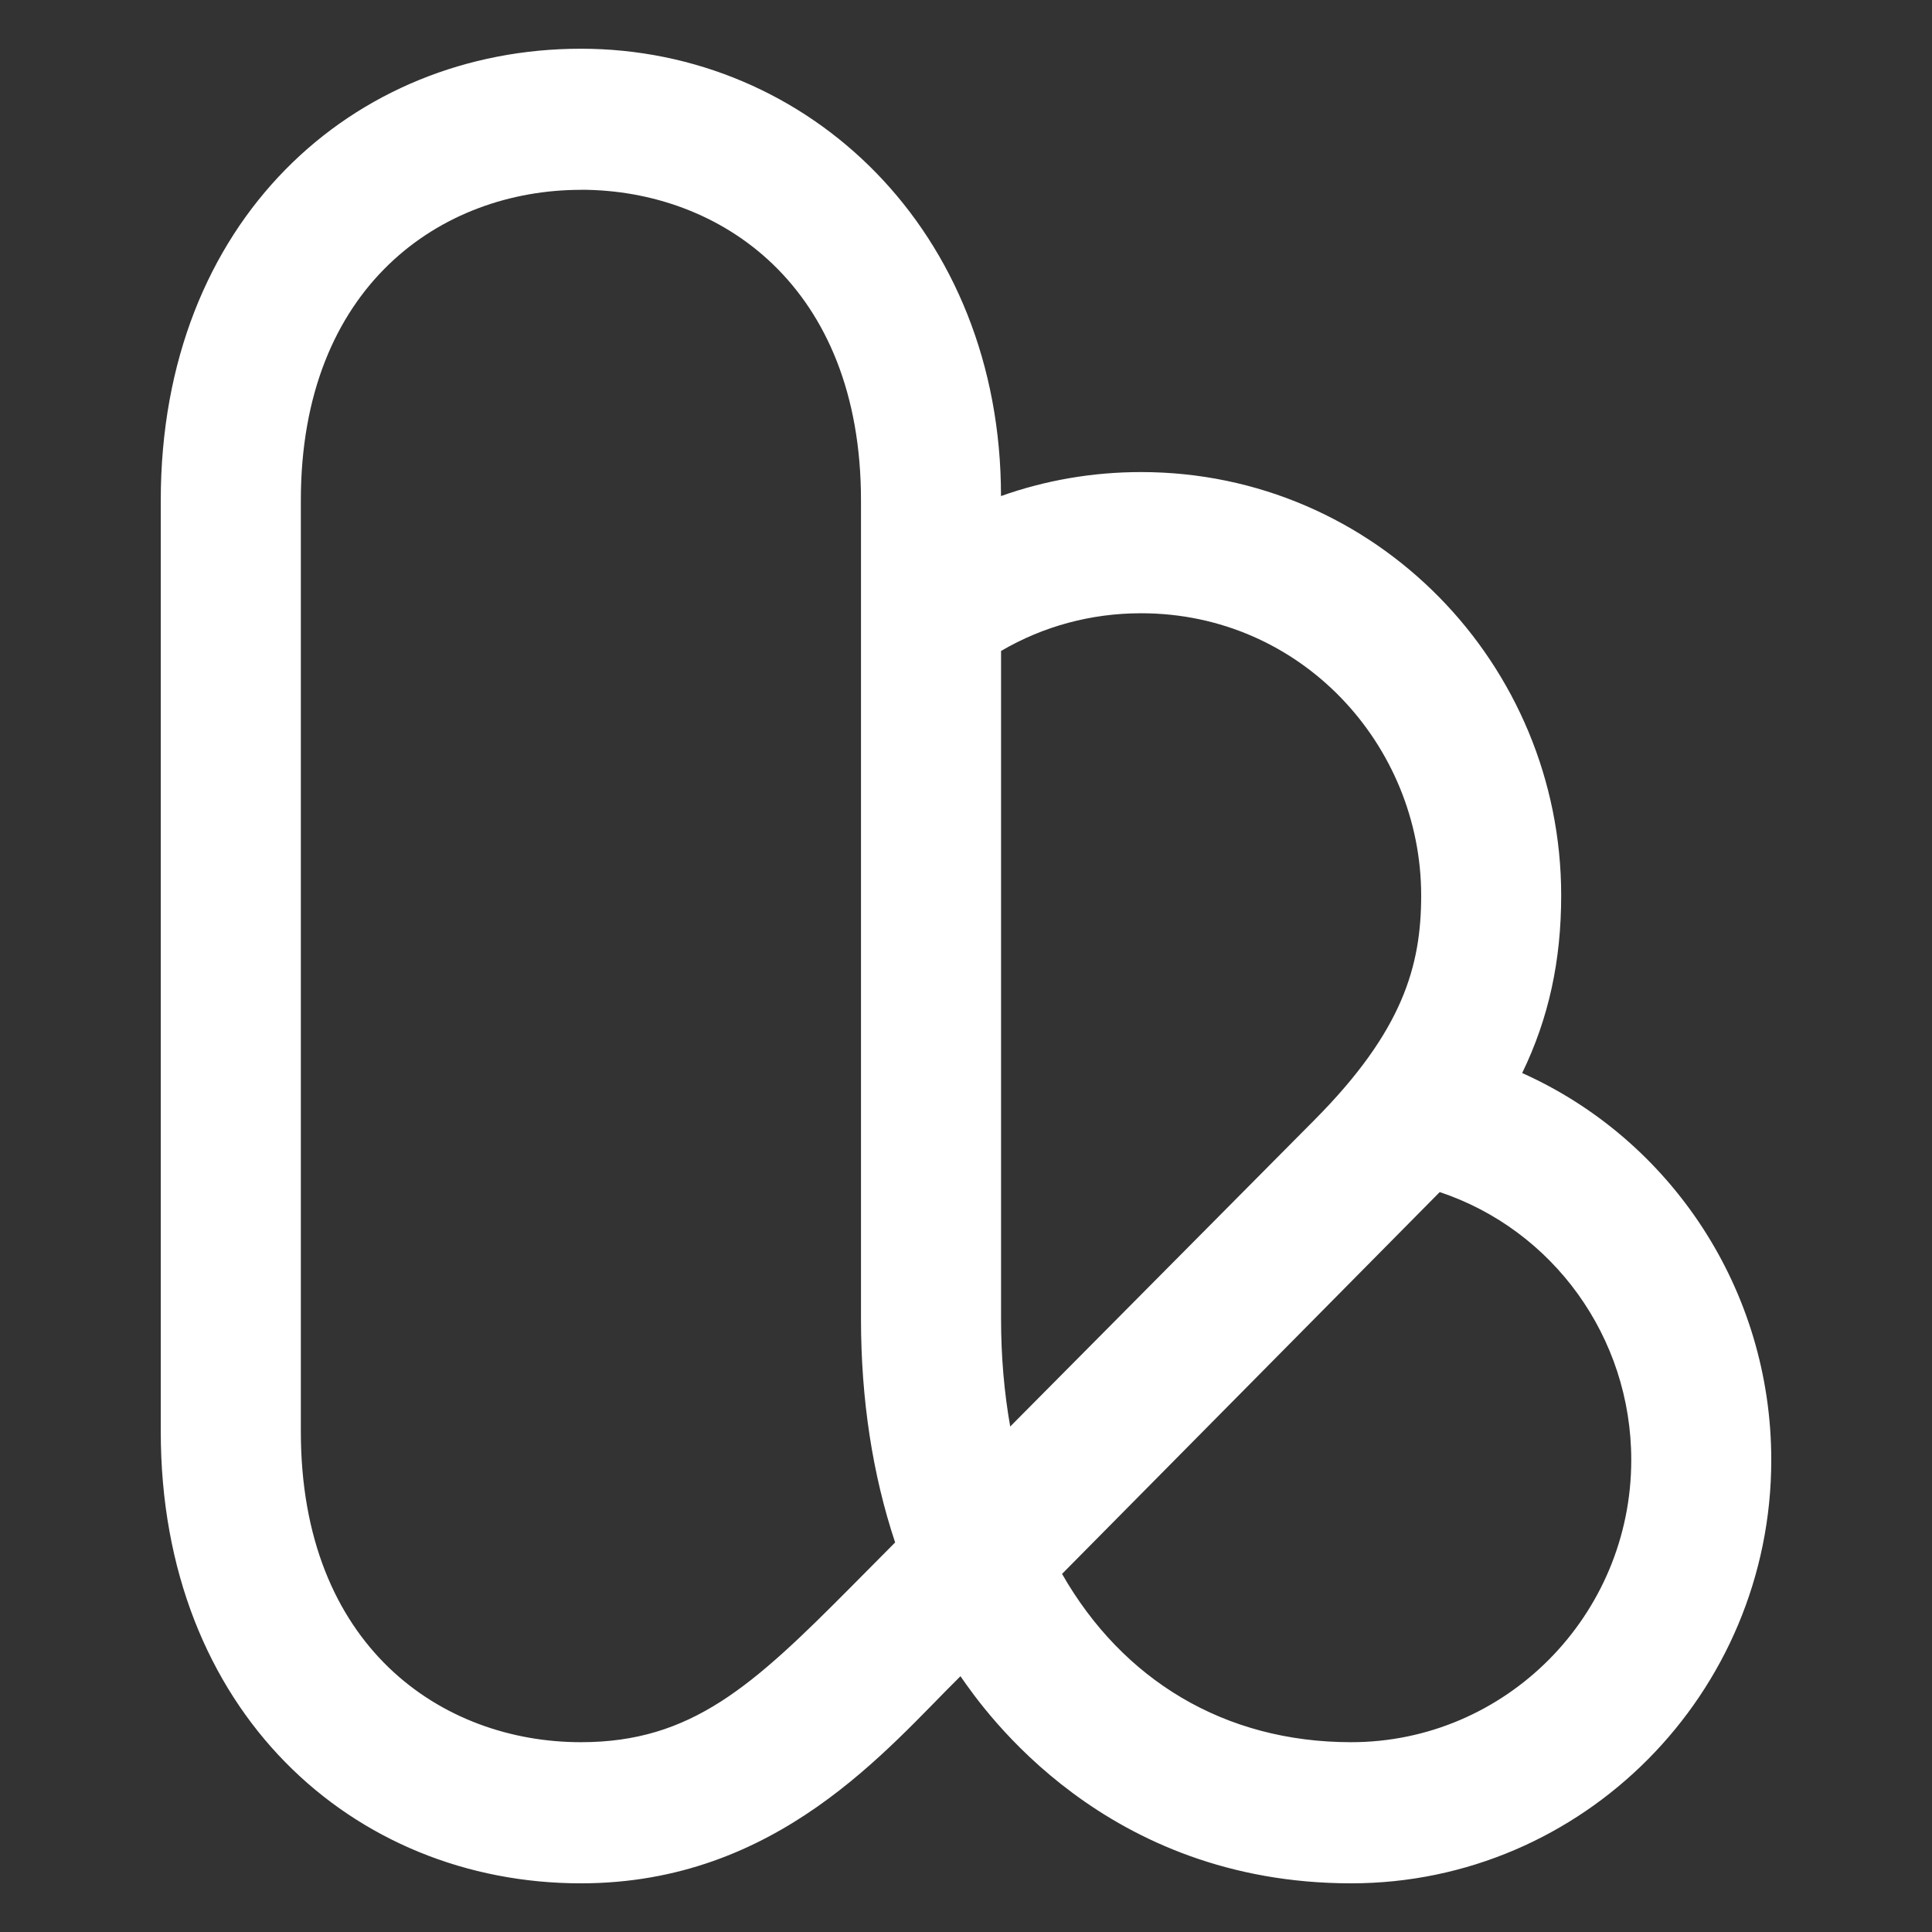 <?xml version="1.0" encoding="UTF-8" standalone="no"?>
<!DOCTYPE svg PUBLIC "-//W3C//DTD SVG 1.1//EN" "http://www.w3.org/Graphics/SVG/1.1/DTD/svg11.dtd">
<svg width="100%" height="100%" viewBox="0 0 2134 2134" version="1.1" xmlns="http://www.w3.org/2000/svg" xmlns:xlink="http://www.w3.org/1999/xlink" xml:space="preserve" xmlns:serif="http://www.serif.com/" style="fill-rule:evenodd;clip-rule:evenodd;stroke-linejoin:round;stroke-miterlimit:2;">
    <rect x="0" y="0" width="2134" height="2134" fill="#333333" stroke="none"/>
    <g transform="matrix(15.471,0,0,15.471,170.058,50.242)">
        <path d="M85.475,131.213C67.915,131.213 59.325,118.958 57.581,116.426C52.398,121.527 44.574,131.213 30.48,131.213C14.206,131.213 0.486,118.913 0.486,98.971L0.486,32.472C0.486,12.485 14.228,0.231 30.48,0.231C46.733,0.231 60.474,13.246 60.474,32.169C63.647,31.041 67.014,30.456 70.475,30.456C87.219,30.456 100.469,44.183 100.469,60.682C100.469,65.307 99.595,69.421 97.684,73.362C108.302,78.119 115.468,88.824 115.468,100.987C115.468,117.654 102.011,131.213 85.475,131.213ZM64.832,109.119C69.146,116.671 76.406,121.137 85.475,121.137C96.499,121.137 105.472,112.095 105.472,100.987C105.472,92.199 99.865,84.552 91.798,81.861L64.832,109.123L64.832,109.119ZM30.485,10.306C20.533,10.306 10.487,17.16 10.487,32.472L10.487,98.971C10.487,114.283 20.529,121.137 30.485,121.137C38.386,121.137 42.753,117.119 49.797,110.02L52.916,106.876C51.307,102.043 50.478,96.679 50.478,90.907L50.478,32.468C50.478,17.156 40.436,10.301 30.48,10.301L30.485,10.306ZM60.479,43.222L60.479,90.912C60.479,93.612 60.704,96.181 61.132,98.6L82.865,76.701C89.179,70.34 90.473,65.697 90.473,60.686C90.473,49.981 81.937,40.536 70.475,40.536C66.91,40.536 63.499,41.46 60.479,43.227L60.479,43.222Z" style="fill:white;fill-rule:nonzero;"/>
    </g>
</svg>
